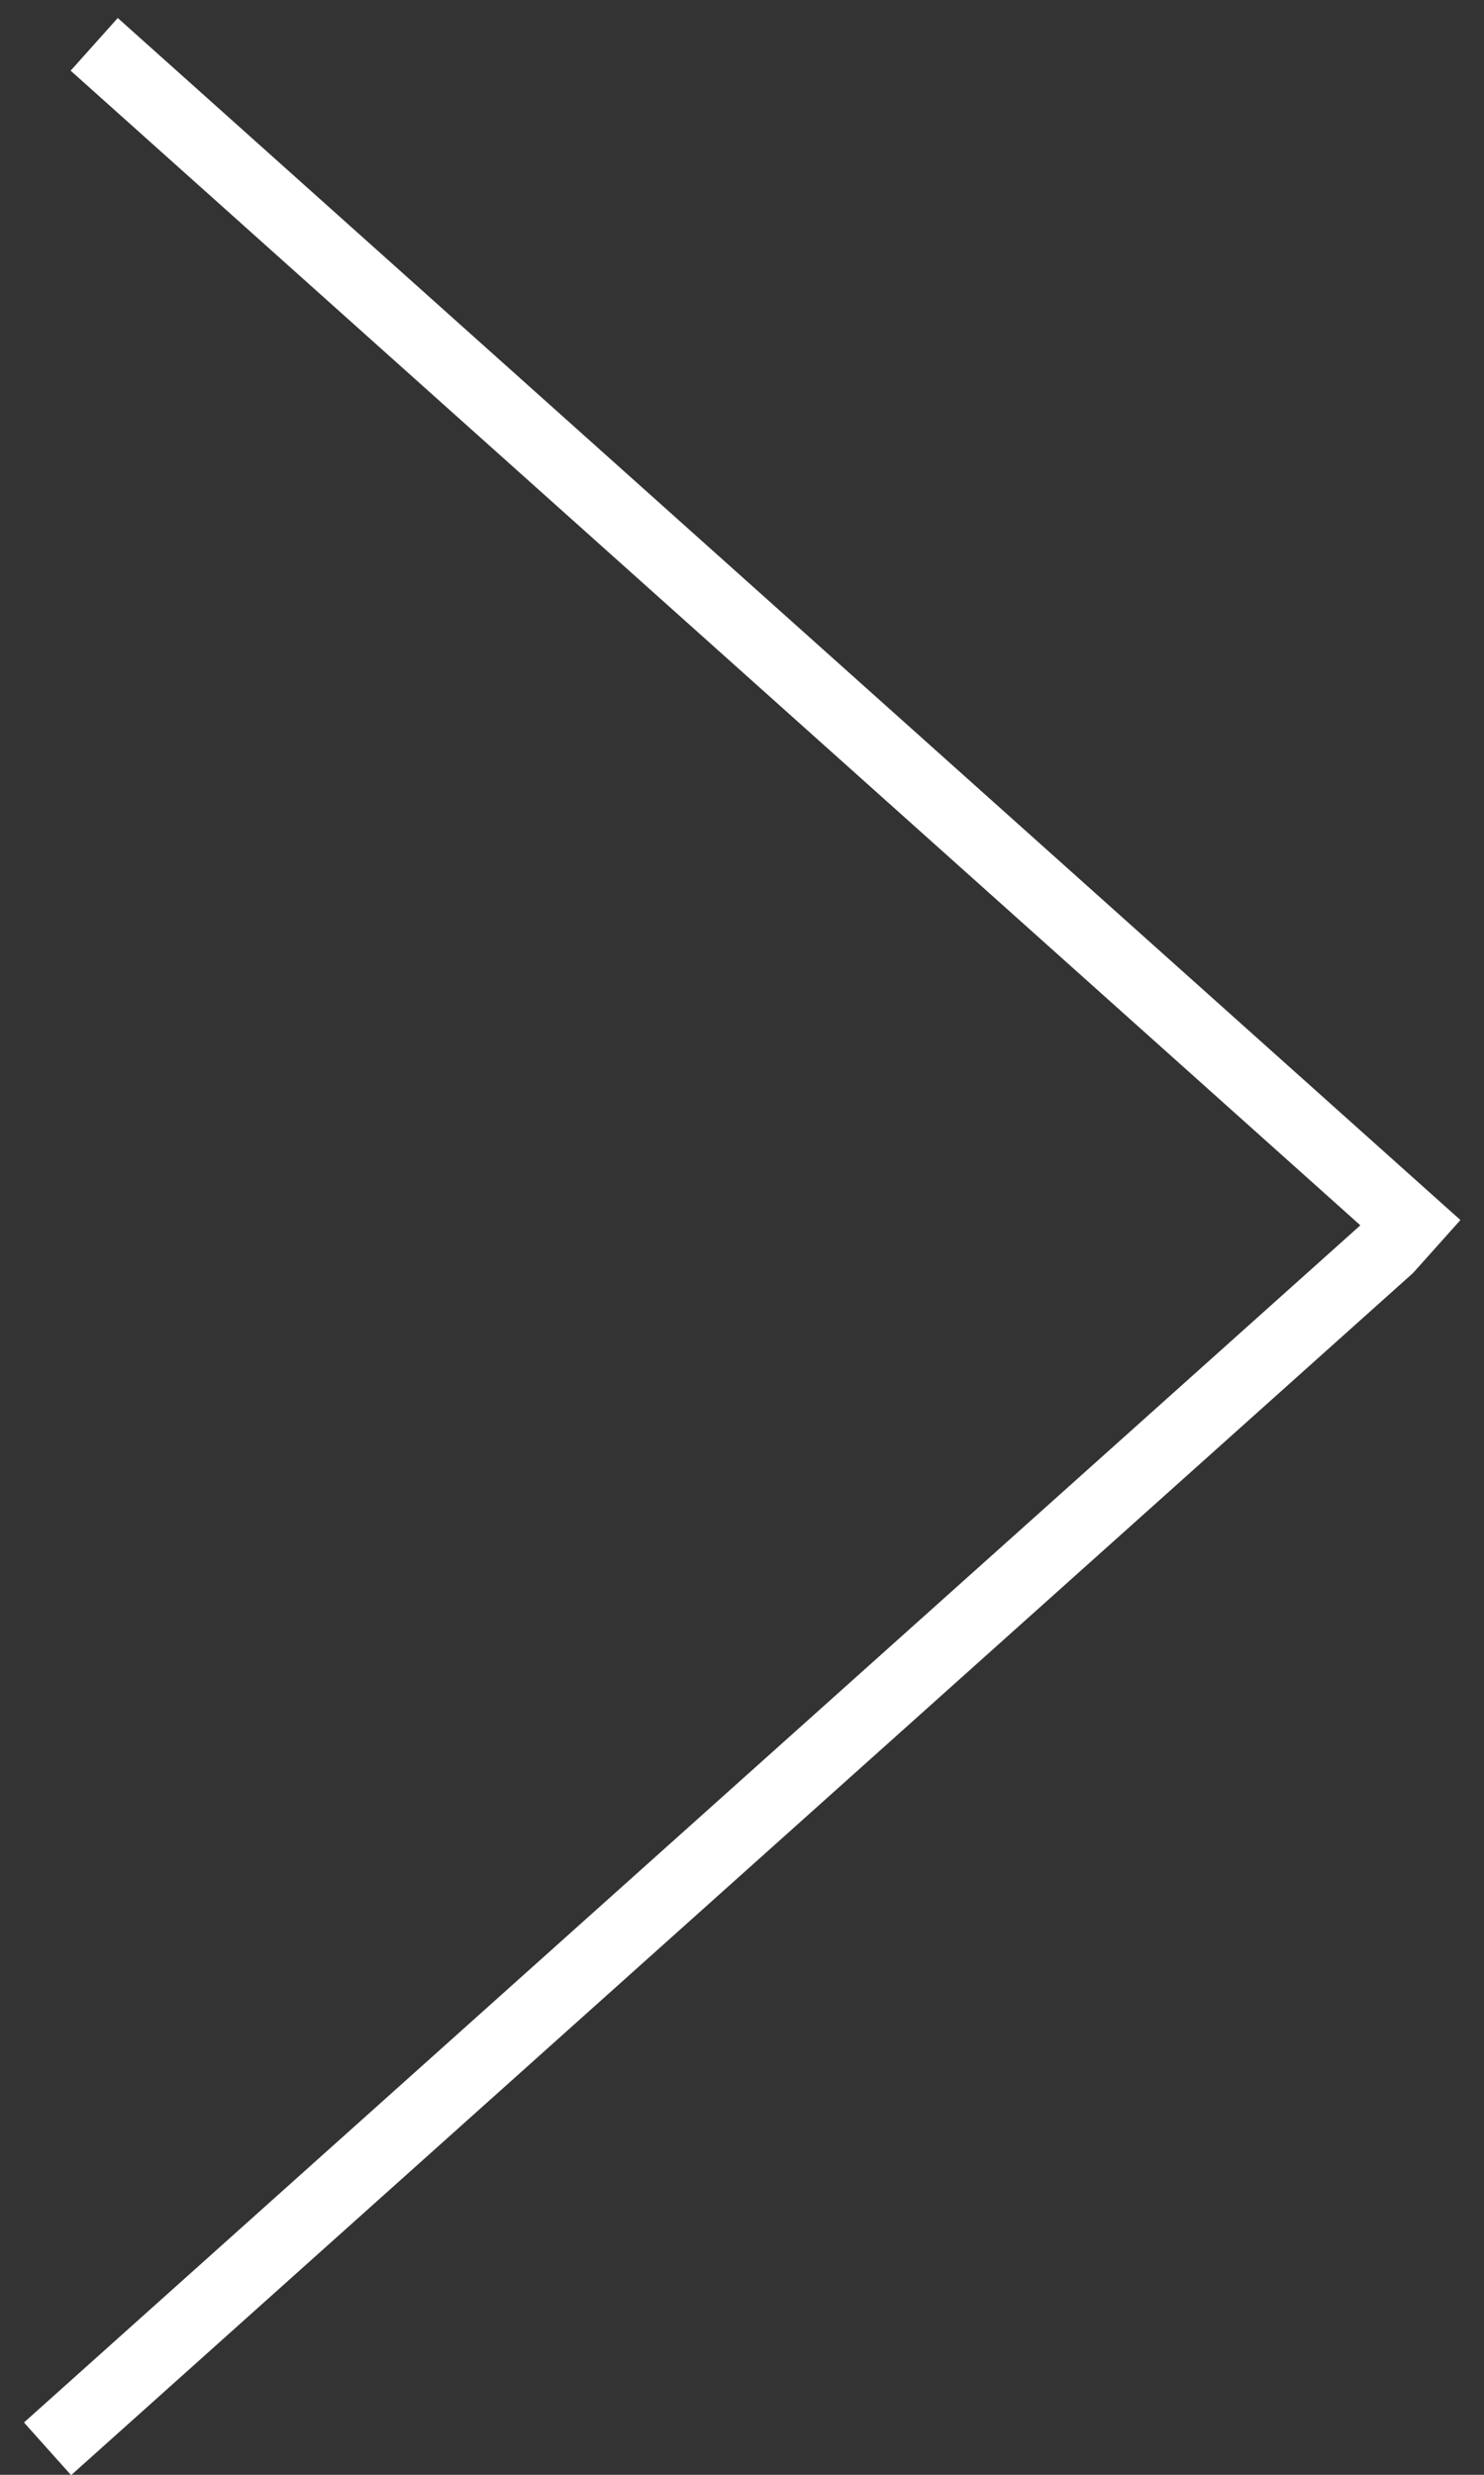 <?xml version="1.0" encoding="UTF-8"?> <svg xmlns="http://www.w3.org/2000/svg" width="21" height="35" viewBox="0 0 21 35" fill="none"><rect x="0" y="0" width="21" height="35" fill="#333333" stroke="none"/> <line y1="-0.5" x2="25.495" y2="-0.5" transform="matrix(-0.745 0.667 0.667 0.745 20 18)" stroke="white"></line> <line x1="1.333" y1="0.627" x2="20.333" y2="17.627" stroke="white"></line> </svg> 